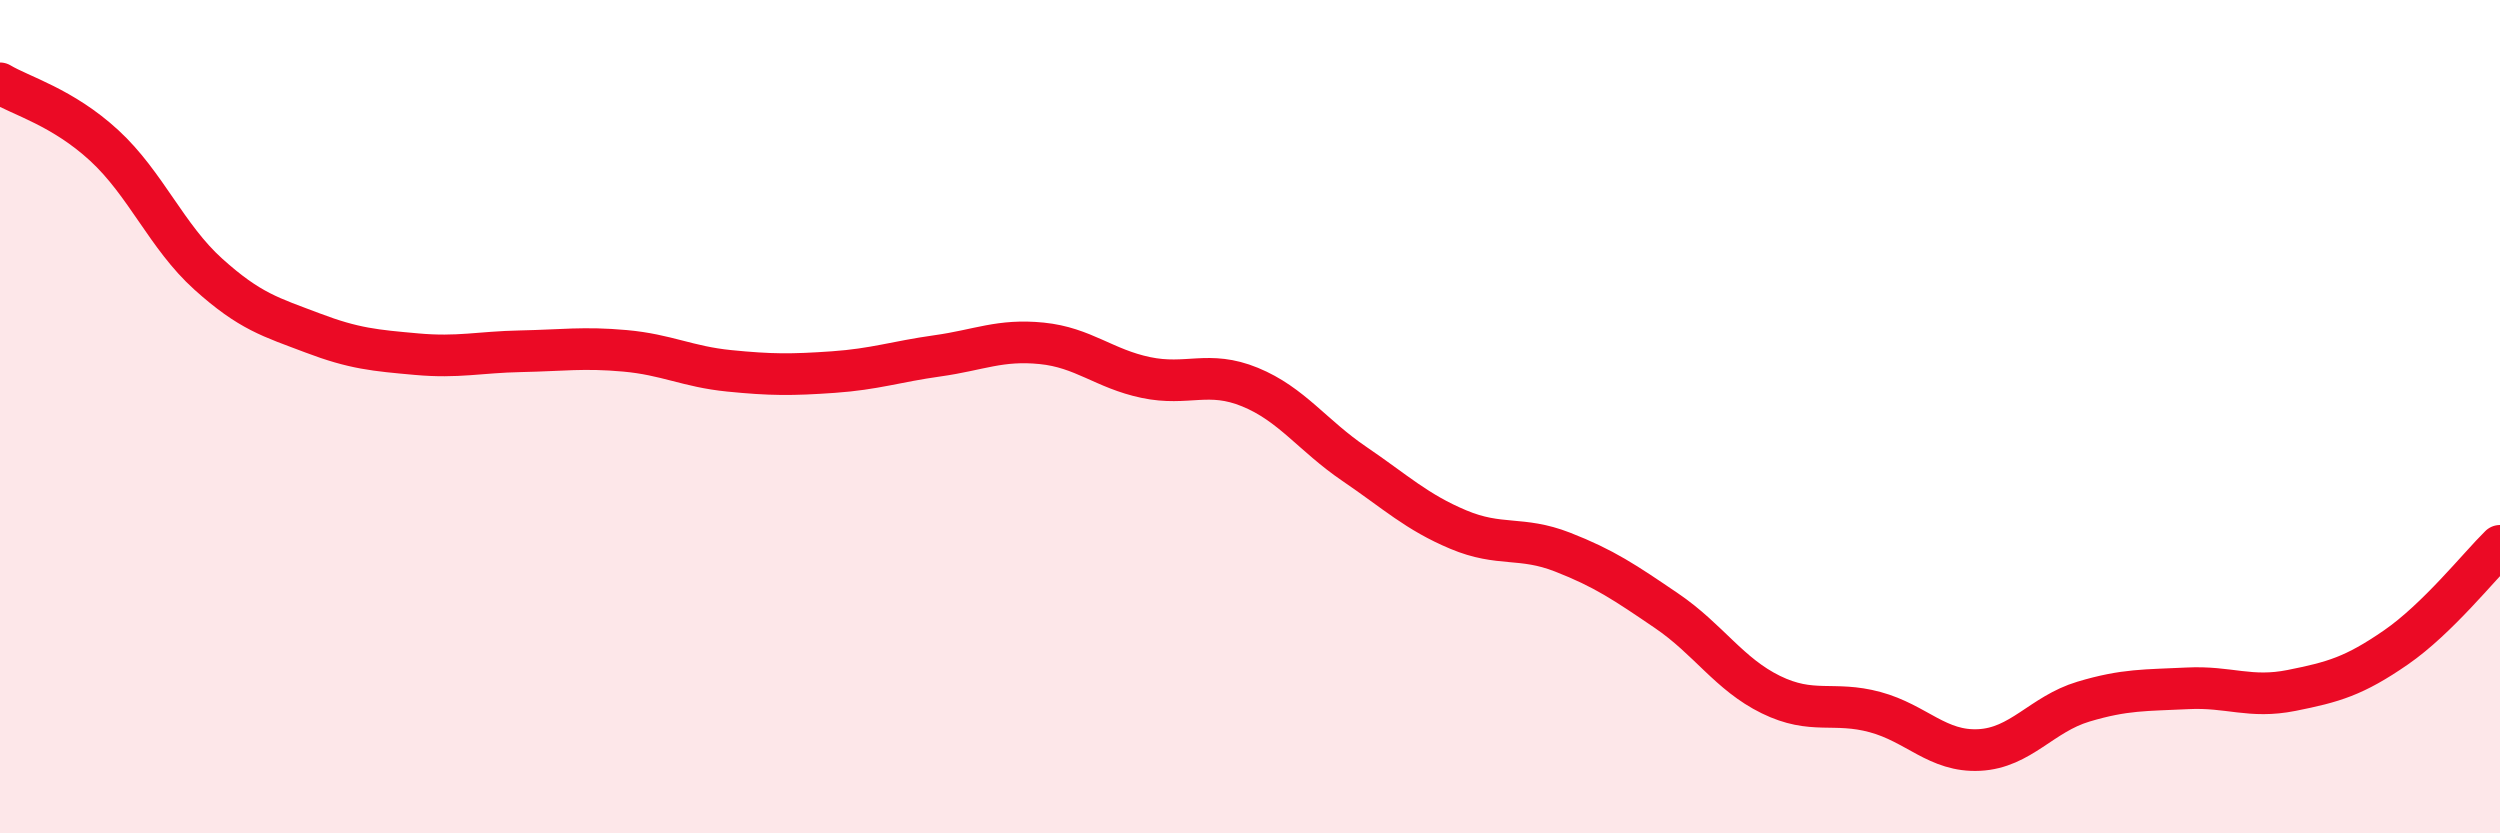 
    <svg width="60" height="20" viewBox="0 0 60 20" xmlns="http://www.w3.org/2000/svg">
      <path
        d="M 0,2 C 0.5,2.3 1.5,2.57 2.5,3.49 C 3.5,4.41 4,5.68 5,6.58 C 6,7.48 6.5,7.61 7.5,7.99 C 8.5,8.37 9,8.41 10,8.5 C 11,8.59 11.5,8.45 12.5,8.43 C 13.5,8.41 14,8.33 15,8.42 C 16,8.51 16.5,8.8 17.5,8.9 C 18.5,9 19,9 20,8.93 C 21,8.86 21.5,8.68 22.5,8.54 C 23.5,8.4 24,8.14 25,8.24 C 26,8.34 26.5,8.85 27.5,9.06 C 28.5,9.27 29,8.88 30,9.29 C 31,9.7 31.5,10.45 32.5,11.13 C 33.5,11.81 34,12.29 35,12.71 C 36,13.13 36.5,12.86 37.5,13.25 C 38.5,13.64 39,13.98 40,14.66 C 41,15.34 41.5,16.18 42.5,16.67 C 43.5,17.16 44,16.82 45,17.09 C 46,17.36 46.5,18.05 47.5,18 C 48.5,17.95 49,17.14 50,16.84 C 51,16.54 51.5,16.57 52.5,16.52 C 53.5,16.47 54,16.77 55,16.57 C 56,16.37 56.5,16.23 57.5,15.54 C 58.5,14.85 59.5,13.59 60,13.1L60 20L0 20Z"
        fill="#EB0A25"
        opacity="0.1"
        stroke-linecap="round"
        stroke-linejoin="round"
      />
      <path
        d="M 0,2 C 0.5,2.3 1.5,2.57 2.5,3.49 C 3.5,4.41 4,5.68 5,6.58 C 6,7.48 6.5,7.61 7.5,7.99 C 8.5,8.37 9,8.41 10,8.5 C 11,8.59 11.5,8.45 12.5,8.43 C 13.5,8.41 14,8.33 15,8.42 C 16,8.51 16.5,8.8 17.5,8.9 C 18.5,9 19,9 20,8.93 C 21,8.86 21.5,8.68 22.5,8.54 C 23.5,8.4 24,8.14 25,8.24 C 26,8.34 26.5,8.85 27.5,9.06 C 28.5,9.27 29,8.88 30,9.29 C 31,9.7 31.5,10.45 32.5,11.13 C 33.5,11.81 34,12.29 35,12.71 C 36,13.13 36.5,12.86 37.5,13.25 C 38.5,13.64 39,13.98 40,14.66 C 41,15.34 41.5,16.18 42.5,16.67 C 43.5,17.16 44,16.82 45,17.09 C 46,17.36 46.5,18.05 47.5,18 C 48.5,17.95 49,17.14 50,16.84 C 51,16.54 51.5,16.57 52.5,16.52 C 53.5,16.47 54,16.77 55,16.57 C 56,16.37 56.5,16.23 57.5,15.54 C 58.5,14.85 59.5,13.59 60,13.1"
        stroke="#EB0A25"
        stroke-width="1"
        fill="none"
        stroke-linecap="round"
        stroke-linejoin="round"
      />
    </svg>
  